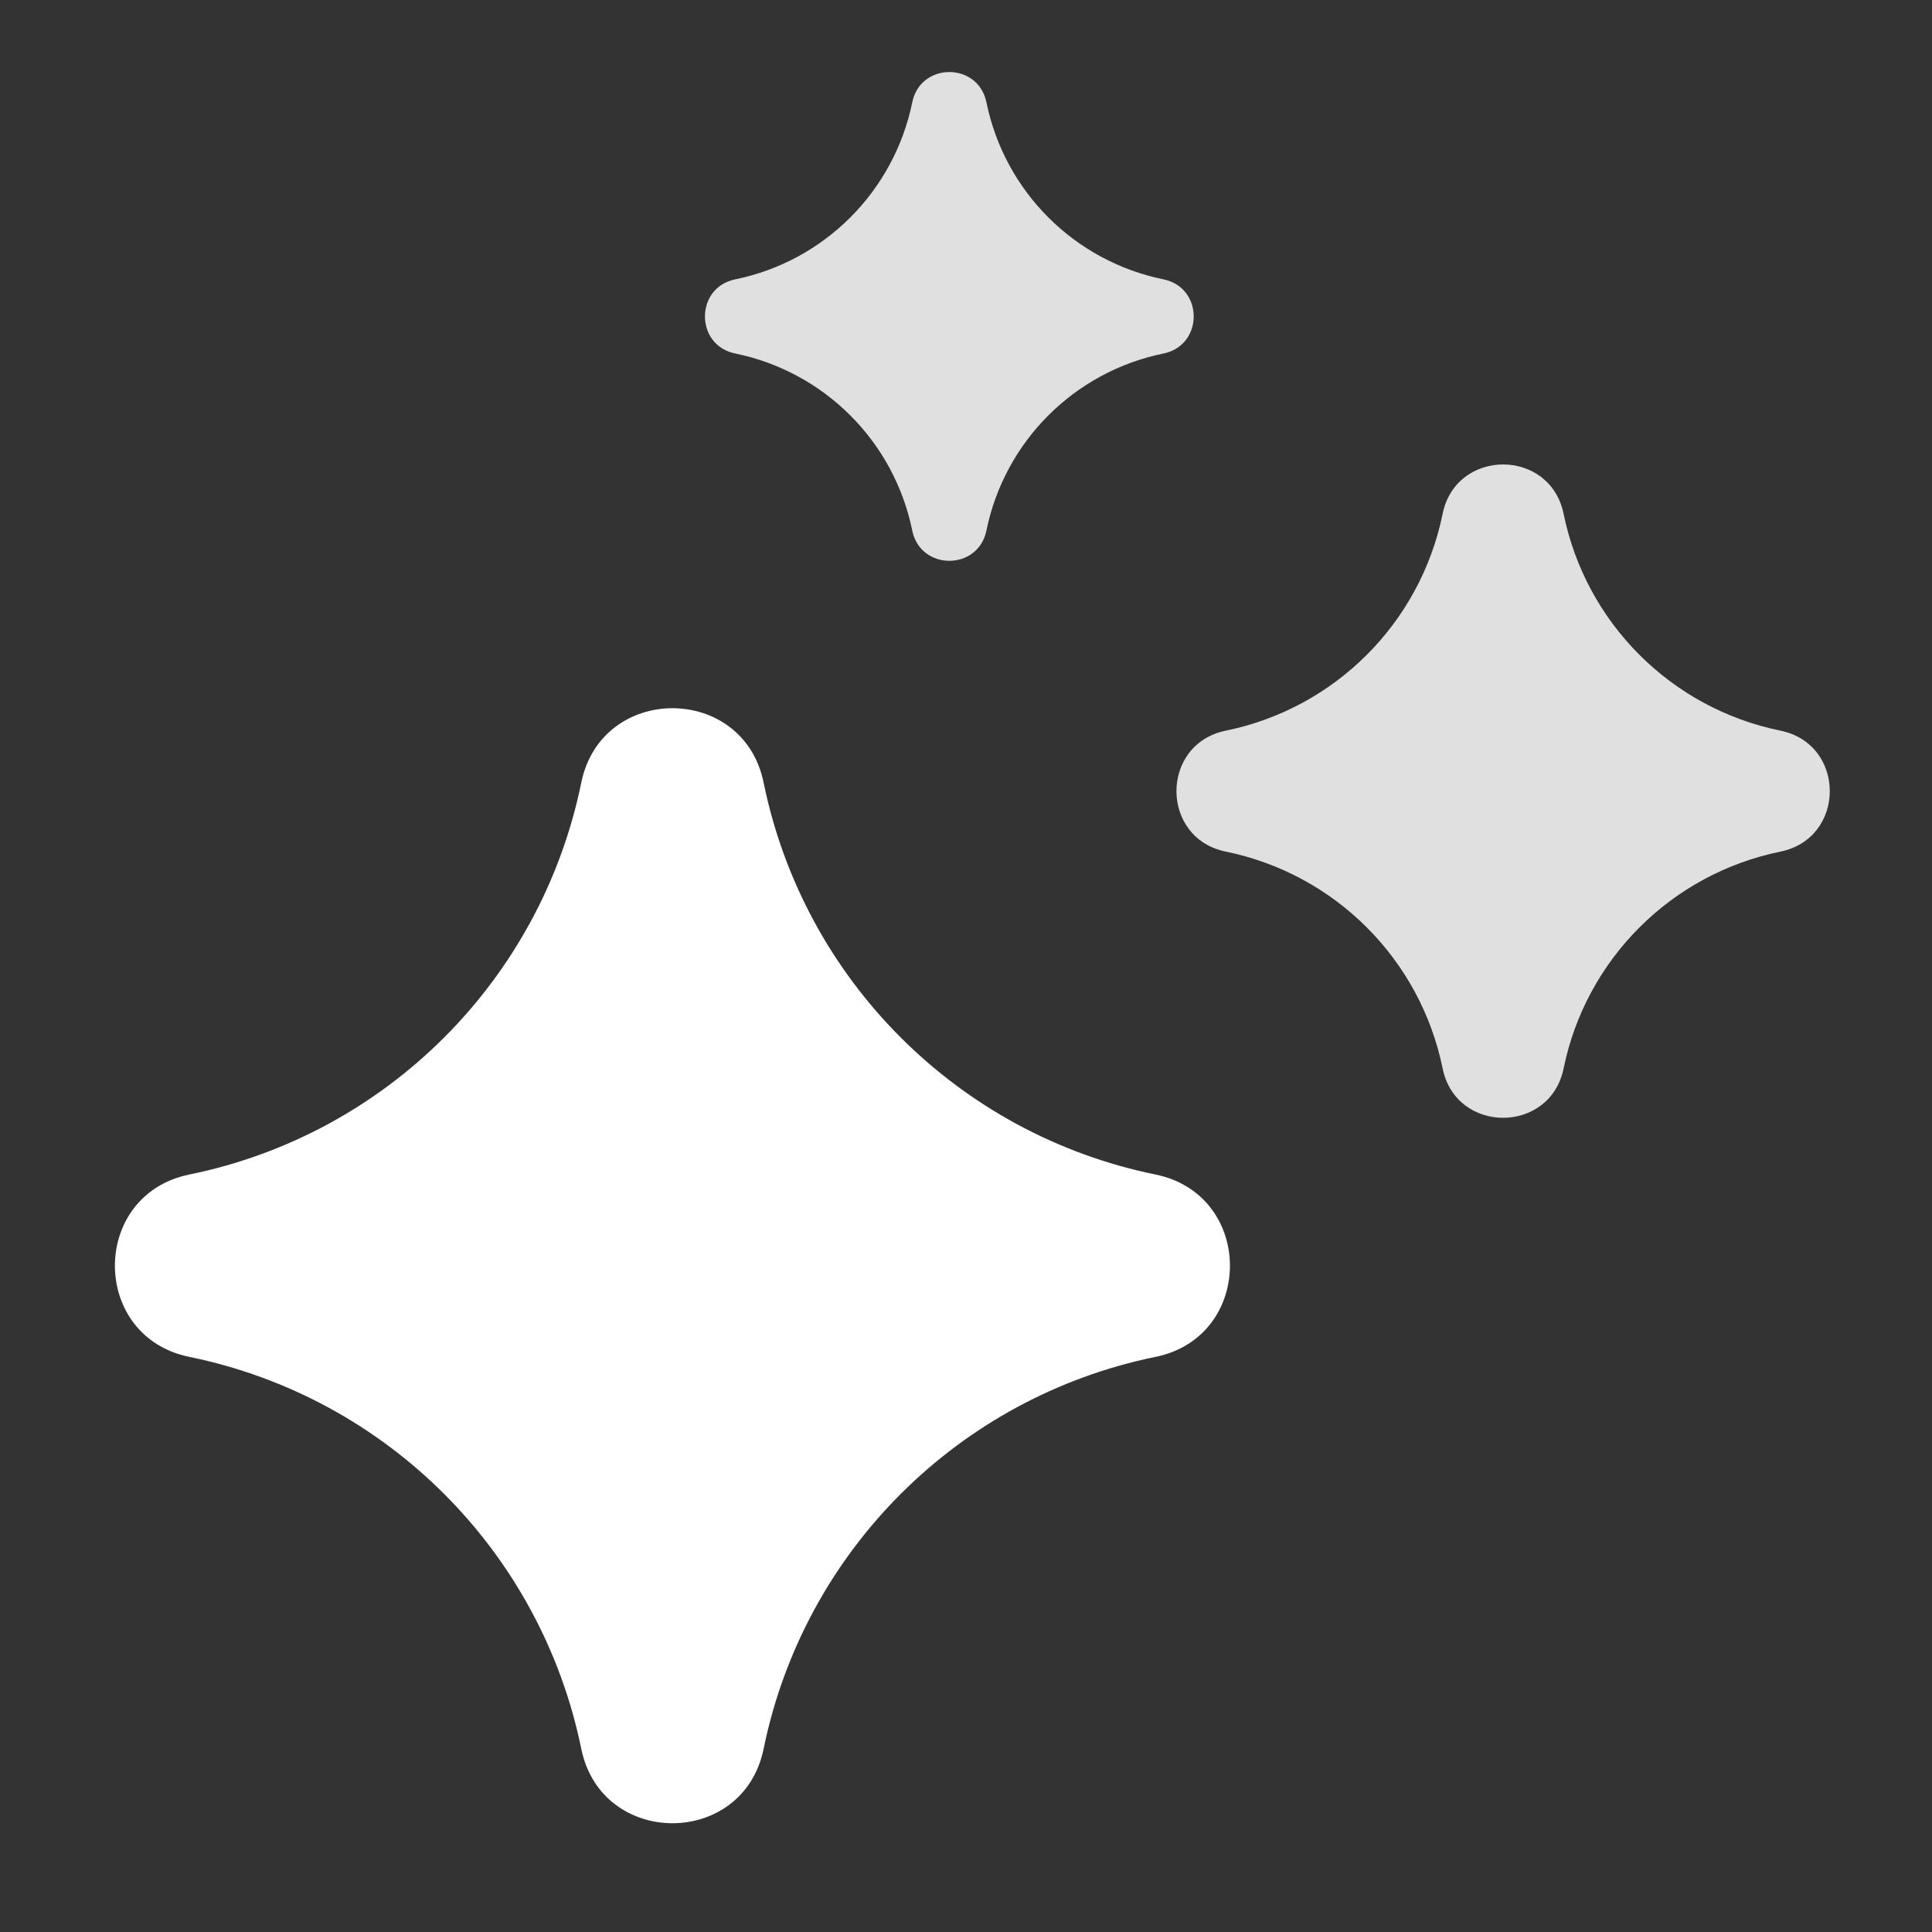 <svg width="44" height="44" viewBox="0 0 44 44" fill="none" xmlns="http://www.w3.org/2000/svg">
<rect x="0" y="0" width="44" height="44" fill="#333333" stroke="none"/>
<g clip-path="url(#clip0_2541_44732)">
<mask id="mask0_2541_44732" style="mask-type:luminance" maskUnits="userSpaceOnUse" x="0" y="0" width="44" height="44">
<path d="M43.24 0H0V43.24H43.24V0Z" fill="white"/>
</mask>
<g mask="url(#mask0_2541_44732)">
<path d="M18.529 23.164L16.212 18.531L11.579 24.708L5.402 29.341L10.807 33.202L15.44 40.151L18.529 33.974L25.478 28.569L18.529 23.164Z" fill="white"/>
<path d="M4.853 29.397C10.409 28.262 14.75 23.92 15.886 18.365L13.238 17.824C12.319 22.318 8.807 25.831 4.312 26.749L4.853 29.397ZM4.853 28.255C4.969 28.278 5.104 28.354 5.201 28.483C5.289 28.599 5.32 28.723 5.32 28.826C5.32 28.929 5.289 29.052 5.201 29.169C5.104 29.298 4.969 29.374 4.853 29.397L4.312 26.749C2.052 27.212 2.052 30.44 4.312 30.902L4.853 28.255ZM15.886 39.287C14.75 33.731 10.409 29.39 4.853 28.255L4.312 30.902C8.807 31.821 12.319 35.334 13.238 39.828L15.886 39.287ZM14.743 39.287C14.767 39.172 14.842 39.036 14.971 38.939C15.088 38.851 15.211 38.82 15.314 38.82C15.417 38.82 15.541 38.851 15.657 38.939C15.787 39.036 15.862 39.172 15.886 39.287L13.238 39.828C13.7 42.088 16.929 42.088 17.391 39.828L14.743 39.287ZM25.775 28.255C20.22 29.39 15.878 33.731 14.743 39.287L17.391 39.828C18.309 35.334 21.822 31.821 26.316 30.902L25.775 28.255ZM25.775 29.397C25.66 29.374 25.525 29.298 25.427 29.169C25.34 29.052 25.309 28.929 25.309 28.826C25.309 28.723 25.34 28.599 25.427 28.483C25.525 28.354 25.66 28.278 25.775 28.255L26.316 30.902C28.576 30.44 28.576 27.212 26.316 26.749L25.775 29.397ZM14.743 18.365C15.878 23.92 20.22 28.262 25.775 29.397L26.316 26.749C21.822 25.831 18.309 22.318 17.391 17.824L14.743 18.365ZM17.391 17.824C16.929 15.564 13.7 15.564 13.238 17.824L15.886 18.365C15.862 18.48 15.787 18.615 15.657 18.713C15.541 18.801 15.417 18.831 15.314 18.831C15.211 18.831 15.088 18.801 14.971 18.713C14.842 18.615 14.767 18.48 14.743 18.365L17.391 17.824Z" fill="white"/>
<path d="M20.776 2.33C20.964 1.411 22.277 1.411 22.465 2.33C22.88 4.36 24.466 5.947 26.497 6.362C27.416 6.55 27.416 7.863 26.497 8.051C24.466 8.466 22.88 10.052 22.465 12.083C22.277 13.002 20.964 13.002 20.776 12.083C20.361 10.052 18.774 8.466 16.744 8.051C15.825 7.863 15.825 6.55 16.744 6.362C18.774 5.947 20.361 4.36 20.776 2.33Z" fill="#E0E0E0"/>
<path fill-rule="evenodd" clip-rule="evenodd" d="M27.917 16.64C30.404 16.132 32.347 14.189 32.855 11.702C33.161 10.203 35.303 10.203 35.61 11.702C36.118 14.189 38.061 16.132 40.548 16.64C42.047 16.947 42.047 19.088 40.548 19.395C38.061 19.903 36.118 21.846 35.61 24.333C35.303 25.832 33.161 25.832 32.855 24.333C32.347 21.846 30.404 19.903 27.917 19.395C26.418 19.088 26.418 16.947 27.917 16.64Z" fill="#E0E0E0"/>
</g>
</g>
<defs>
<clipPath id="clip0_2541_44732">
<rect width="43.24" height="43.24" fill="white"/>
</clipPath>
</defs>
</svg>
